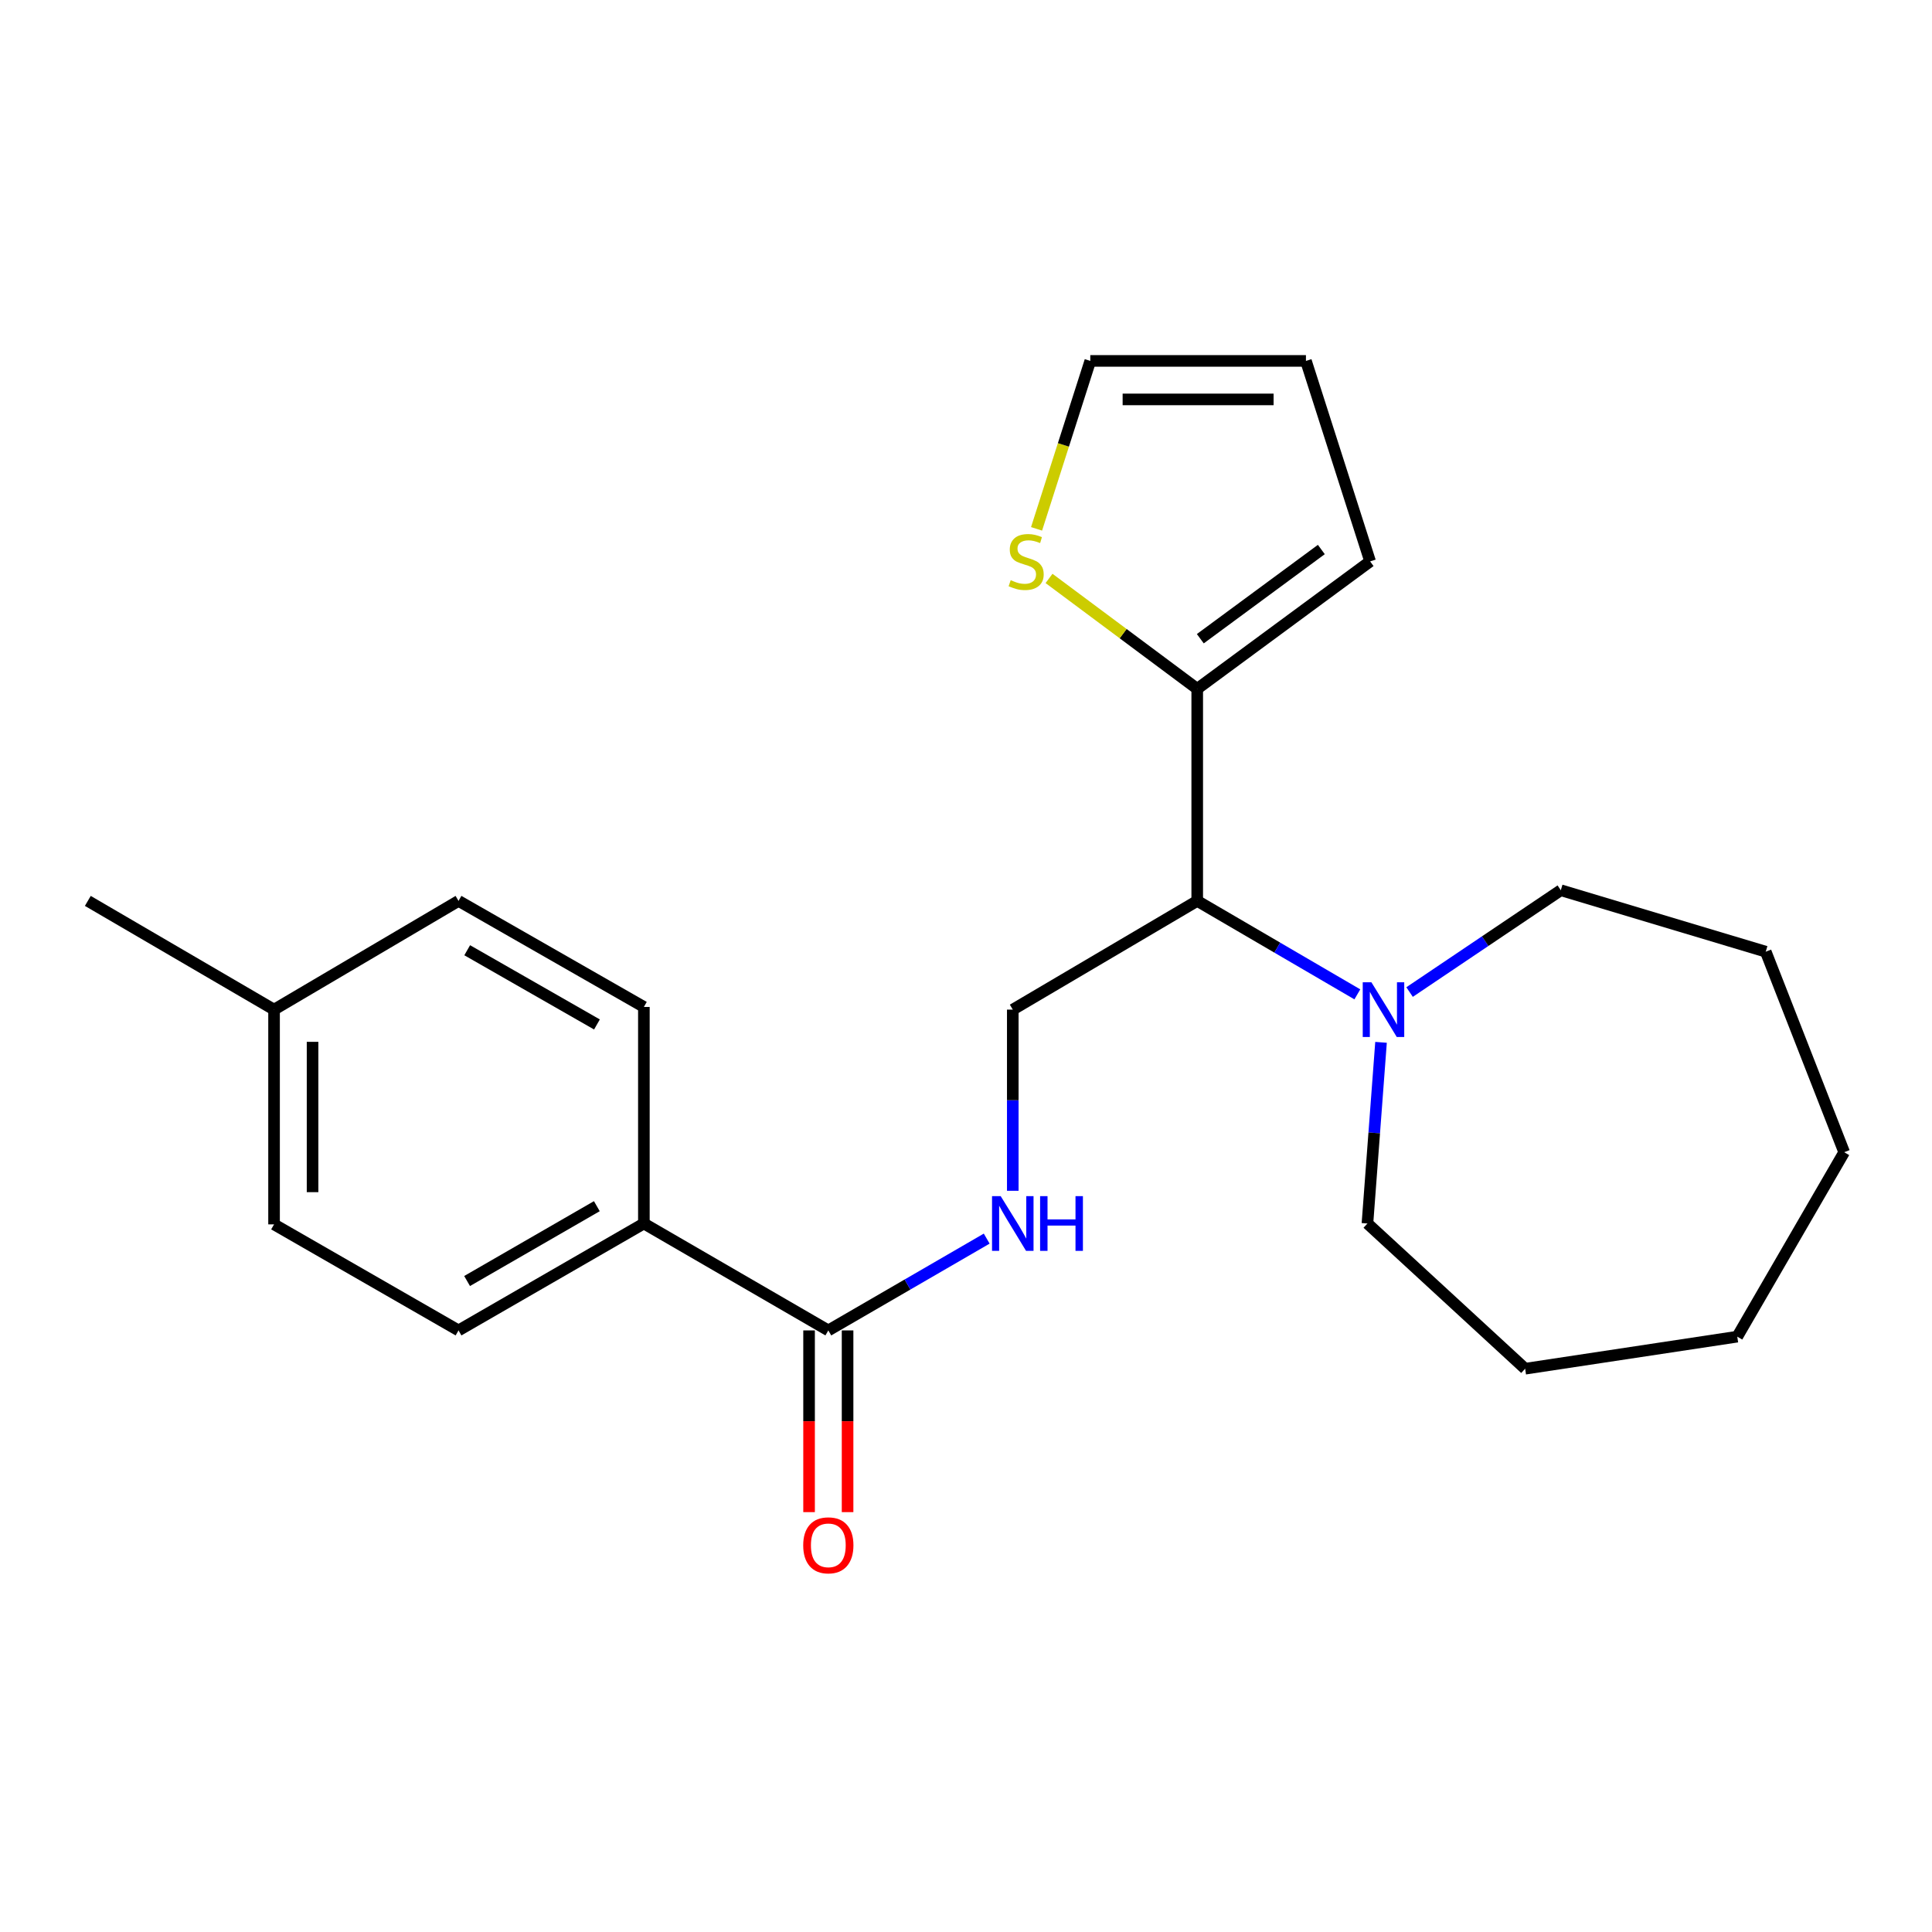 <?xml version='1.0' encoding='iso-8859-1'?>
<svg version='1.1' baseProfile='full'
              xmlns='http://www.w3.org/2000/svg'
                      xmlns:rdkit='http://www.rdkit.org/xml'
                      xmlns:xlink='http://www.w3.org/1999/xlink'
                  xml:space='preserve'
width='1000px' height='1000px' viewBox='0 0 1000 1000'>
<!-- END OF HEADER -->
<rect style='opacity:1.0;fill:#FFFFFF;stroke:none' width='1000' height='1000' x='0' y='0'> </rect>
<path class='bond-0' d='M 619.682,466.307 L 619.682,356.535' style='fill:none;fill-rule:evenodd;stroke:#000000;stroke-width:6px;stroke-linecap:butt;stroke-linejoin:miter;stroke-opacity:1' />
<path class='bond-1' d='M 619.682,466.307 L 661.12,490.494' style='fill:none;fill-rule:evenodd;stroke:#000000;stroke-width:6px;stroke-linecap:butt;stroke-linejoin:miter;stroke-opacity:1' />
<path class='bond-1' d='M 661.12,490.494 L 702.559,514.68' style='fill:none;fill-rule:evenodd;stroke:#0000FF;stroke-width:6px;stroke-linecap:butt;stroke-linejoin:miter;stroke-opacity:1' />
<path class='bond-4' d='M 619.682,466.307 L 524.215,522.577' style='fill:none;fill-rule:evenodd;stroke:#000000;stroke-width:6px;stroke-linecap:butt;stroke-linejoin:miter;stroke-opacity:1' />
<path class='bond-5' d='M 619.682,356.535 L 581.329,327.966' style='fill:none;fill-rule:evenodd;stroke:#000000;stroke-width:6px;stroke-linecap:butt;stroke-linejoin:miter;stroke-opacity:1' />
<path class='bond-5' d='M 581.329,327.966 L 542.976,299.397' style='fill:none;fill-rule:evenodd;stroke:#CCCC00;stroke-width:6px;stroke-linecap:butt;stroke-linejoin:miter;stroke-opacity:1' />
<path class='bond-7' d='M 619.682,356.535 L 709.169,290.577' style='fill:none;fill-rule:evenodd;stroke:#000000;stroke-width:6px;stroke-linecap:butt;stroke-linejoin:miter;stroke-opacity:1' />
<path class='bond-7' d='M 621.28,330.598 L 683.921,284.427' style='fill:none;fill-rule:evenodd;stroke:#000000;stroke-width:6px;stroke-linecap:butt;stroke-linejoin:miter;stroke-opacity:1' />
<path class='bond-16' d='M 729.596,513.484 L 768.732,487.133' style='fill:none;fill-rule:evenodd;stroke:#0000FF;stroke-width:6px;stroke-linecap:butt;stroke-linejoin:miter;stroke-opacity:1' />
<path class='bond-16' d='M 768.732,487.133 L 807.869,460.782' style='fill:none;fill-rule:evenodd;stroke:#000000;stroke-width:6px;stroke-linecap:butt;stroke-linejoin:miter;stroke-opacity:1' />
<path class='bond-17' d='M 714.819,539.513 L 711.302,586.396' style='fill:none;fill-rule:evenodd;stroke:#0000FF;stroke-width:6px;stroke-linecap:butt;stroke-linejoin:miter;stroke-opacity:1' />
<path class='bond-17' d='M 711.302,586.396 L 707.785,633.28' style='fill:none;fill-rule:evenodd;stroke:#000000;stroke-width:6px;stroke-linecap:butt;stroke-linejoin:miter;stroke-opacity:1' />
<path class='bond-2' d='M 428.738,688.62 L 469.727,664.862' style='fill:none;fill-rule:evenodd;stroke:#000000;stroke-width:6px;stroke-linecap:butt;stroke-linejoin:miter;stroke-opacity:1' />
<path class='bond-2' d='M 469.727,664.862 L 510.717,641.104' style='fill:none;fill-rule:evenodd;stroke:#0000FF;stroke-width:6px;stroke-linecap:butt;stroke-linejoin:miter;stroke-opacity:1' />
<path class='bond-6' d='M 428.738,688.62 L 333.271,633.28' style='fill:none;fill-rule:evenodd;stroke:#000000;stroke-width:6px;stroke-linecap:butt;stroke-linejoin:miter;stroke-opacity:1' />
<path class='bond-9' d='M 418.773,688.62 L 418.773,735.648' style='fill:none;fill-rule:evenodd;stroke:#000000;stroke-width:6px;stroke-linecap:butt;stroke-linejoin:miter;stroke-opacity:1' />
<path class='bond-9' d='M 418.773,735.648 L 418.773,782.677' style='fill:none;fill-rule:evenodd;stroke:#FF0000;stroke-width:6px;stroke-linecap:butt;stroke-linejoin:miter;stroke-opacity:1' />
<path class='bond-9' d='M 438.703,688.62 L 438.703,735.648' style='fill:none;fill-rule:evenodd;stroke:#000000;stroke-width:6px;stroke-linecap:butt;stroke-linejoin:miter;stroke-opacity:1' />
<path class='bond-9' d='M 438.703,735.648 L 438.703,782.677' style='fill:none;fill-rule:evenodd;stroke:#FF0000;stroke-width:6px;stroke-linecap:butt;stroke-linejoin:miter;stroke-opacity:1' />
<path class='bond-3' d='M 524.215,616.352 L 524.215,569.465' style='fill:none;fill-rule:evenodd;stroke:#0000FF;stroke-width:6px;stroke-linecap:butt;stroke-linejoin:miter;stroke-opacity:1' />
<path class='bond-3' d='M 524.215,569.465 L 524.215,522.577' style='fill:none;fill-rule:evenodd;stroke:#000000;stroke-width:6px;stroke-linecap:butt;stroke-linejoin:miter;stroke-opacity:1' />
<path class='bond-8' d='M 536.524,273.733 L 550.427,230.27' style='fill:none;fill-rule:evenodd;stroke:#CCCC00;stroke-width:6px;stroke-linecap:butt;stroke-linejoin:miter;stroke-opacity:1' />
<path class='bond-8' d='M 550.427,230.27 L 564.331,186.806' style='fill:none;fill-rule:evenodd;stroke:#000000;stroke-width:6px;stroke-linecap:butt;stroke-linejoin:miter;stroke-opacity:1' />
<path class='bond-11' d='M 333.271,633.28 L 237.329,688.62' style='fill:none;fill-rule:evenodd;stroke:#000000;stroke-width:6px;stroke-linecap:butt;stroke-linejoin:miter;stroke-opacity:1' />
<path class='bond-11' d='M 308.922,624.316 L 241.762,663.054' style='fill:none;fill-rule:evenodd;stroke:#000000;stroke-width:6px;stroke-linecap:butt;stroke-linejoin:miter;stroke-opacity:1' />
<path class='bond-12' d='M 333.271,633.28 L 333.271,521.193' style='fill:none;fill-rule:evenodd;stroke:#000000;stroke-width:6px;stroke-linecap:butt;stroke-linejoin:miter;stroke-opacity:1' />
<path class='bond-10' d='M 709.169,290.577 L 675.952,186.806' style='fill:none;fill-rule:evenodd;stroke:#000000;stroke-width:6px;stroke-linecap:butt;stroke-linejoin:miter;stroke-opacity:1' />
<path class='bond-23' d='M 564.331,186.806 L 675.952,186.806' style='fill:none;fill-rule:evenodd;stroke:#000000;stroke-width:6px;stroke-linecap:butt;stroke-linejoin:miter;stroke-opacity:1' />
<path class='bond-23' d='M 581.074,206.736 L 659.209,206.736' style='fill:none;fill-rule:evenodd;stroke:#000000;stroke-width:6px;stroke-linecap:butt;stroke-linejoin:miter;stroke-opacity:1' />
<path class='bond-14' d='M 237.329,688.62 L 141.851,633.734' style='fill:none;fill-rule:evenodd;stroke:#000000;stroke-width:6px;stroke-linecap:butt;stroke-linejoin:miter;stroke-opacity:1' />
<path class='bond-13' d='M 333.271,521.193 L 237.329,466.307' style='fill:none;fill-rule:evenodd;stroke:#000000;stroke-width:6px;stroke-linecap:butt;stroke-linejoin:miter;stroke-opacity:1' />
<path class='bond-13' d='M 308.983,530.26 L 241.823,491.84' style='fill:none;fill-rule:evenodd;stroke:#000000;stroke-width:6px;stroke-linecap:butt;stroke-linejoin:miter;stroke-opacity:1' />
<path class='bond-15' d='M 237.329,466.307 L 141.851,522.577' style='fill:none;fill-rule:evenodd;stroke:#000000;stroke-width:6px;stroke-linecap:butt;stroke-linejoin:miter;stroke-opacity:1' />
<path class='bond-25' d='M 141.851,633.734 L 141.851,522.577' style='fill:none;fill-rule:evenodd;stroke:#000000;stroke-width:6px;stroke-linecap:butt;stroke-linejoin:miter;stroke-opacity:1' />
<path class='bond-25' d='M 161.782,617.06 L 161.782,539.251' style='fill:none;fill-rule:evenodd;stroke:#000000;stroke-width:6px;stroke-linecap:butt;stroke-linejoin:miter;stroke-opacity:1' />
<path class='bond-18' d='M 141.851,522.577 L 45.455,466.307' style='fill:none;fill-rule:evenodd;stroke:#000000;stroke-width:6px;stroke-linecap:butt;stroke-linejoin:miter;stroke-opacity:1' />
<path class='bond-19' d='M 807.869,460.782 L 913.943,492.593' style='fill:none;fill-rule:evenodd;stroke:#000000;stroke-width:6px;stroke-linecap:butt;stroke-linejoin:miter;stroke-opacity:1' />
<path class='bond-20' d='M 707.785,633.28 L 789.411,708.45' style='fill:none;fill-rule:evenodd;stroke:#000000;stroke-width:6px;stroke-linecap:butt;stroke-linejoin:miter;stroke-opacity:1' />
<path class='bond-21' d='M 913.943,492.593 L 954.545,596.386' style='fill:none;fill-rule:evenodd;stroke:#000000;stroke-width:6px;stroke-linecap:butt;stroke-linejoin:miter;stroke-opacity:1' />
<path class='bond-22' d='M 789.411,708.45 L 899.205,691.853' style='fill:none;fill-rule:evenodd;stroke:#000000;stroke-width:6px;stroke-linecap:butt;stroke-linejoin:miter;stroke-opacity:1' />
<path class='bond-24' d='M 954.545,596.386 L 899.205,691.853' style='fill:none;fill-rule:evenodd;stroke:#000000;stroke-width:6px;stroke-linecap:butt;stroke-linejoin:miter;stroke-opacity:1' />
<path  class='atom-2' d='M 709.83 508.417
L 719.11 523.417
Q 720.03 524.897, 721.51 527.577
Q 722.99 530.257, 723.07 530.417
L 723.07 508.417
L 726.83 508.417
L 726.83 536.737
L 722.95 536.737
L 712.99 520.337
Q 711.83 518.417, 710.59 516.217
Q 709.39 514.017, 709.03 513.337
L 709.03 536.737
L 705.35 536.737
L 705.35 508.417
L 709.83 508.417
' fill='#0000FF'/>
<path  class='atom-4' d='M 517.955 619.12
L 527.235 634.12
Q 528.155 635.6, 529.635 638.28
Q 531.115 640.96, 531.195 641.12
L 531.195 619.12
L 534.955 619.12
L 534.955 647.44
L 531.075 647.44
L 521.115 631.04
Q 519.955 629.12, 518.715 626.92
Q 517.515 624.72, 517.155 624.04
L 517.155 647.44
L 513.475 647.44
L 513.475 619.12
L 517.955 619.12
' fill='#0000FF'/>
<path  class='atom-4' d='M 538.355 619.12
L 542.195 619.12
L 542.195 631.16
L 556.675 631.16
L 556.675 619.12
L 560.515 619.12
L 560.515 647.44
L 556.675 647.44
L 556.675 634.36
L 542.195 634.36
L 542.195 647.44
L 538.355 647.44
L 538.355 619.12
' fill='#0000FF'/>
<path  class='atom-6' d='M 523.136 300.297
Q 523.456 300.417, 524.776 300.977
Q 526.096 301.537, 527.536 301.897
Q 529.016 302.217, 530.456 302.217
Q 533.136 302.217, 534.696 300.937
Q 536.256 299.617, 536.256 297.337
Q 536.256 295.777, 535.456 294.817
Q 534.696 293.857, 533.496 293.337
Q 532.296 292.817, 530.296 292.217
Q 527.776 291.457, 526.256 290.737
Q 524.776 290.017, 523.696 288.497
Q 522.656 286.977, 522.656 284.417
Q 522.656 280.857, 525.056 278.657
Q 527.496 276.457, 532.296 276.457
Q 535.576 276.457, 539.296 278.017
L 538.376 281.097
Q 534.976 279.697, 532.416 279.697
Q 529.656 279.697, 528.136 280.857
Q 526.616 281.977, 526.656 283.937
Q 526.656 285.457, 527.416 286.377
Q 528.216 287.297, 529.336 287.817
Q 530.496 288.337, 532.416 288.937
Q 534.976 289.737, 536.496 290.537
Q 538.016 291.337, 539.096 292.977
Q 540.216 294.577, 540.216 297.337
Q 540.216 301.257, 537.576 303.377
Q 534.976 305.457, 530.616 305.457
Q 528.096 305.457, 526.176 304.897
Q 524.296 304.377, 522.056 303.457
L 523.136 300.297
' fill='#CCCC00'/>
<path  class='atom-10' d='M 415.738 799.856
Q 415.738 793.056, 419.098 789.256
Q 422.458 785.456, 428.738 785.456
Q 435.018 785.456, 438.378 789.256
Q 441.738 793.056, 441.738 799.856
Q 441.738 806.736, 438.338 810.656
Q 434.938 814.536, 428.738 814.536
Q 422.498 814.536, 419.098 810.656
Q 415.738 806.776, 415.738 799.856
M 428.738 811.336
Q 433.058 811.336, 435.378 808.456
Q 437.738 805.536, 437.738 799.856
Q 437.738 794.296, 435.378 791.496
Q 433.058 788.656, 428.738 788.656
Q 424.418 788.656, 422.058 791.456
Q 419.738 794.256, 419.738 799.856
Q 419.738 805.576, 422.058 808.456
Q 424.418 811.336, 428.738 811.336
' fill='#FF0000'/>
</svg>

